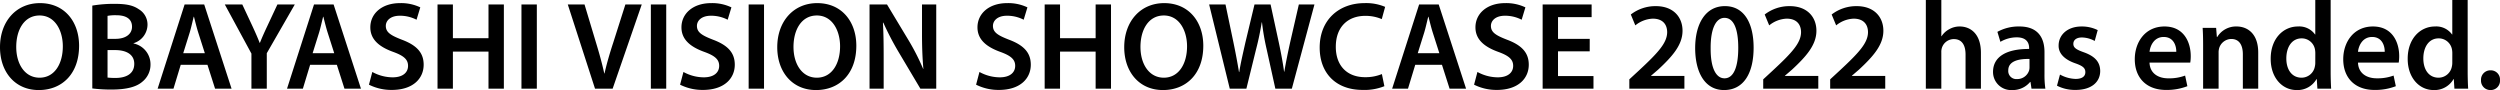 <svg xmlns="http://www.w3.org/2000/svg" width="520.416" height="18.746" viewBox="0 0 520.416 18.746">
  <path id="パス_2479" data-name="パス 2479" d="M9.256-17.81c-4.94,0-8.32,3.8-8.32,9.178C.936-3.484,4.056.286,9,.286c4.836,0,8.4-3.354,8.4-9.23C17.394-13.936,14.378-17.81,9.256-17.81Zm-.078,2.574c3.2,0,4.836,3.12,4.836,6.422,0,3.666-1.742,6.526-4.836,6.526-3.068,0-4.862-2.834-4.862-6.4C4.316-12.3,6.006-15.236,9.178-15.236ZM20.15-.052a30.987,30.987,0,0,0,3.926.234c3.2,0,5.252-.546,6.5-1.638a4.547,4.547,0,0,0,1.69-3.614A4.418,4.418,0,0,0,28.73-9.412v-.052a4.076,4.076,0,0,0,2.912-3.8,3.7,3.7,0,0,0-1.82-3.276c-1.2-.832-2.652-1.118-5.018-1.118a26.733,26.733,0,0,0-4.654.364Zm3.172-15.106a8.7,8.7,0,0,1,1.82-.13c2.028,0,3.276.754,3.276,2.392,0,1.482-1.248,2.522-3.458,2.522H23.322Zm0,7.124h1.586c2.21,0,3.978.832,3.978,2.86,0,2.158-1.82,2.938-3.874,2.938a14.126,14.126,0,0,1-1.69-.078Zm20.8,3.068L45.708,0H49.14L43.446-17.524H39.364L33.748,0h3.3l1.508-4.966ZM39.078-7.384,40.43-11.7c.312-1.04.572-2.262.832-3.276h.052c.26,1.014.546,2.21.884,3.276l1.378,4.316ZM56.472,0V-7.384L62.3-17.524H58.682l-2.106,4.5c-.6,1.274-1.092,2.366-1.534,3.484H54.99c-.468-1.2-.91-2.184-1.508-3.484l-2.106-4.5h-3.64L53.274-7.306V0ZM71.058-4.966,72.644,0h3.432L70.382-17.524H66.3L60.684,0h3.3l1.508-4.966ZM66.014-7.384,67.366-11.7c.312-1.04.572-2.262.832-3.276h.052c.26,1.014.546,2.21.884,3.276l1.378,4.316ZM77.74-.832A10.409,10.409,0,0,0,82.472.26c4.524,0,6.656-2.444,6.656-5.252,0-2.522-1.482-4.056-4.524-5.2-2.34-.91-3.354-1.534-3.354-2.886,0-1.014.884-2.106,2.912-2.106a7.419,7.419,0,0,1,3.484.832l.78-2.574a9.256,9.256,0,0,0-4.212-.884c-3.8,0-6.188,2.184-6.188,5.044,0,2.522,1.846,4.056,4.732,5.1,2.236.806,3.12,1.586,3.12,2.912,0,1.43-1.144,2.392-3.2,2.392a8.855,8.855,0,0,1-4.238-1.118ZM92.014-17.524V0h3.2V-7.722h7.41V0h3.2V-17.524h-3.2v7.02h-7.41v-7.02Zm17.472,0V0h3.2V-17.524ZM128.466,0l6.058-17.524h-3.406L128.57-9.516c-.7,2.132-1.326,4.264-1.794,6.344h-.052c-.468-2.132-1.04-4.186-1.716-6.4l-2.392-7.956h-3.484L124.8,0Zm7.956-17.524V0h3.2V-17.524ZM142.506-.832A10.409,10.409,0,0,0,147.238.26c4.524,0,6.656-2.444,6.656-5.252,0-2.522-1.482-4.056-4.524-5.2-2.34-.91-3.354-1.534-3.354-2.886,0-1.014.884-2.106,2.912-2.106a7.419,7.419,0,0,1,3.484.832l.78-2.574a9.256,9.256,0,0,0-4.212-.884c-3.8,0-6.188,2.184-6.188,5.044,0,2.522,1.846,4.056,4.732,5.1,2.236.806,3.12,1.586,3.12,2.912,0,1.43-1.144,2.392-3.2,2.392a8.855,8.855,0,0,1-4.238-1.118ZM156.78-17.524V0h3.2V-17.524Zm14.274-.286c-4.94,0-8.32,3.8-8.32,9.178,0,5.148,3.12,8.918,8.06,8.918,4.836,0,8.4-3.354,8.4-9.23C179.192-13.936,176.176-17.81,171.054-17.81Zm-.078,2.574c3.2,0,4.836,3.12,4.836,6.422,0,3.666-1.742,6.526-4.836,6.526-3.068,0-4.862-2.834-4.862-6.4C166.114-12.3,167.8-15.236,170.976-15.236ZM184.886,0V-6.266c0-2.886-.026-5.2-.156-7.462l.078-.026A61.023,61.023,0,0,0,187.954-7.7L192.53,0h3.3V-17.524h-2.964v6.11c0,2.678.078,4.94.286,7.28H193.1a48.19,48.19,0,0,0-2.99-5.876l-4.524-7.514h-3.64V0Zm19.24-.832A10.409,10.409,0,0,0,208.858.26c4.524,0,6.656-2.444,6.656-5.252,0-2.522-1.482-4.056-4.524-5.2-2.34-.91-3.354-1.534-3.354-2.886,0-1.014.884-2.106,2.912-2.106a7.419,7.419,0,0,1,3.484.832l.78-2.574a9.256,9.256,0,0,0-4.212-.884c-3.8,0-6.188,2.184-6.188,5.044,0,2.522,1.846,4.056,4.732,5.1,2.236.806,3.12,1.586,3.12,2.912,0,1.43-1.144,2.392-3.2,2.392a8.855,8.855,0,0,1-4.238-1.118ZM218.4-17.524V0h3.2V-7.722h7.41V0h3.2V-17.524h-3.2v7.02H221.6v-7.02Zm24.882-.286c-4.94,0-8.32,3.8-8.32,9.178,0,5.148,3.12,8.918,8.06,8.918,4.836,0,8.4-3.354,8.4-9.23C251.42-13.936,248.4-17.81,243.282-17.81Zm-.078,2.574c3.2,0,4.836,3.12,4.836,6.422,0,3.666-1.742,6.526-4.836,6.526-3.068,0-4.862-2.834-4.862-6.4C238.342-12.3,240.032-15.236,243.2-15.236ZM260.39,0l2.028-8.242c.52-2,.858-3.692,1.17-5.564h.052a49.956,49.956,0,0,0,.962,5.564L266.422,0h3.432l4.706-17.524h-3.25l-1.82,7.93c-.468,2.132-.884,4.134-1.2,6.058h-.052c-.26-1.9-.624-3.848-1.066-5.928l-1.742-8.06H262.08l-1.9,7.93c-.494,2.21-.988,4.29-1.274,6.136h-.052c-.286-1.742-.7-3.978-1.144-6.11l-1.664-7.956h-3.406L256.932,0ZM288.6-3.042a8.952,8.952,0,0,1-3.484.65c-3.848,0-6.11-2.47-6.11-6.318,0-4.212,2.574-6.448,6.136-6.448a8.514,8.514,0,0,1,3.432.676l.7-2.548a10.067,10.067,0,0,0-4.264-.78c-5.356,0-9.36,3.484-9.36,9.256,0,5.33,3.38,8.814,8.944,8.814a11.076,11.076,0,0,0,4.524-.78Zm12.506-1.924L302.692,0h3.432L300.43-17.524h-4.082L290.732,0h3.3l1.508-4.966Zm-5.044-2.418,1.352-4.316c.312-1.04.572-2.262.832-3.276h.052c.26,1.014.546,2.21.884,3.276l1.378,4.316ZM307.788-.832A10.409,10.409,0,0,0,312.52.26c4.524,0,6.656-2.444,6.656-5.252,0-2.522-1.482-4.056-4.524-5.2-2.34-.91-3.354-1.534-3.354-2.886,0-1.014.884-2.106,2.912-2.106a7.419,7.419,0,0,1,3.484.832l.78-2.574a9.256,9.256,0,0,0-4.212-.884c-3.8,0-6.188,2.184-6.188,5.044,0,2.522,1.846,4.056,4.732,5.1,2.236.806,3.12,1.586,3.12,2.912,0,1.43-1.144,2.392-3.2,2.392a8.855,8.855,0,0,1-4.238-1.118Zm24.076-9.542h-6.6V-14.9h6.994v-2.626H322.062V0h10.582V-2.626H325.26V-7.774h6.6ZM351.572,0V-2.652H344.63V-2.7l1.482-1.274c2.938-2.73,5.07-5.122,5.07-8.086,0-2.756-1.82-5.122-5.564-5.122a8.364,8.364,0,0,0-5.2,1.742l.936,2.262a6.154,6.154,0,0,1,3.614-1.4c2.21,0,3.016,1.326,3.016,2.834-.026,2.236-1.9,4.264-5.876,7.956l-2,1.846V0ZM360-17.186c-3.952,0-6.188,3.536-6.188,8.788.026,5.148,2.106,8.684,6.006,8.684,4.03,0,6.162-3.406,6.162-8.84C365.976-13.546,364.078-17.186,360-17.186Zm-.078,2.444c1.924,0,2.86,2.314,2.86,6.24,0,4.056-.988,6.344-2.86,6.344-1.768,0-2.912-2.132-2.886-6.24C357.006-12.636,358.2-14.742,359.918-14.742ZM379.444,0V-2.652H372.5V-2.7l1.482-1.274c2.938-2.73,5.07-5.122,5.07-8.086,0-2.756-1.82-5.122-5.564-5.122a8.364,8.364,0,0,0-5.2,1.742l.936,2.262a6.154,6.154,0,0,1,3.614-1.4c2.21,0,3.016,1.326,3.016,2.834-.026,2.236-1.9,4.264-5.876,7.956l-2,1.846V0ZM393.38,0V-2.652h-6.942V-2.7l1.482-1.274c2.938-2.73,5.07-5.122,5.07-8.086,0-2.756-1.82-5.122-5.564-5.122a8.364,8.364,0,0,0-5.2,1.742l.936,2.262a6.154,6.154,0,0,1,3.614-1.4c2.21,0,3.016,1.326,3.016,2.834-.026,2.236-1.9,4.264-5.876,7.956l-2,1.846V0Zm8.45,0h3.224V-7.566a2.694,2.694,0,0,1,.13-.962,2.608,2.608,0,0,1,2.47-1.794c1.768,0,2.444,1.378,2.444,3.224V0h3.2V-7.462c0-4.056-2.262-5.486-4.42-5.486a4.338,4.338,0,0,0-2.184.572,4.291,4.291,0,0,0-1.586,1.456h-.052v-7.54H401.83Zm24.882,0a20.3,20.3,0,0,1-.182-3.042V-7.618c0-2.756-1.17-5.33-5.226-5.33a9.117,9.117,0,0,0-4.576,1.118l.624,2.08a6.706,6.706,0,0,1,3.406-.936c2.236,0,2.574,1.378,2.574,2.21v.208c-4.68-.026-7.514,1.586-7.514,4.784A3.759,3.759,0,0,0,419.8.286,4.7,4.7,0,0,0,423.54-1.4h.078l.208,1.4Zm-3.3-4.446a2.3,2.3,0,0,1-.1.7A2.591,2.591,0,0,1,420.81-2a1.678,1.678,0,0,1-1.82-1.82c0-1.924,2.158-2.418,4.42-2.366Zm5.72,3.822a8.169,8.169,0,0,0,3.848.884c3.354,0,5.148-1.664,5.148-3.952-.026-1.872-1.092-3.042-3.38-3.874-1.612-.572-2.21-.962-2.21-1.768,0-.78.624-1.326,1.768-1.326a5.686,5.686,0,0,1,2.678.728l.624-2.262a7.435,7.435,0,0,0-3.354-.754c-2.938,0-4.784,1.742-4.784,3.978-.026,1.482,1.014,2.834,3.484,3.692,1.56.546,2.08.988,2.08,1.846,0,.832-.624,1.4-2.028,1.4a7.134,7.134,0,0,1-3.25-.91Zm27.742-4.81a7.87,7.87,0,0,0,.1-1.352c0-2.782-1.352-6.162-5.46-6.162-4.056,0-6.188,3.3-6.188,6.812,0,3.874,2.418,6.4,6.526,6.4a11.924,11.924,0,0,0,4.42-.78l-.468-2.21a9.516,9.516,0,0,1-3.51.572c-2.028,0-3.822-.988-3.9-3.276ZM448.4-7.67c.13-1.3.962-3.094,2.938-3.094,2.132,0,2.652,1.924,2.626,3.094ZM459.55,0h3.224V-7.436a3.258,3.258,0,0,1,.13-1.04,2.684,2.684,0,0,1,2.5-1.872c1.742,0,2.418,1.378,2.418,3.2V0h3.2V-7.514c0-4-2.288-5.434-4.5-5.434a4.565,4.565,0,0,0-4.03,2.184h-.078l-.156-1.9h-2.808c.078,1.092.1,2.314.1,3.77ZM482.9-18.46v7.176h-.052a4.034,4.034,0,0,0-3.562-1.664c-3.042,0-5.694,2.522-5.668,6.76,0,3.9,2.392,6.474,5.408,6.474A4.557,4.557,0,0,0,483.158-2h.052l.13,2h2.86c-.052-.858-.1-2.262-.1-3.562v-14.9Zm0,12.974a3.562,3.562,0,0,1-.1.936,2.821,2.821,0,0,1-2.756,2.262c-2.028,0-3.172-1.69-3.172-4,0-2.366,1.144-4.186,3.2-4.186a2.8,2.8,0,0,1,2.756,2.262,4.505,4.505,0,0,1,.078.832Zm17.368.052a7.87,7.87,0,0,0,.1-1.352c0-2.782-1.352-6.162-5.46-6.162-4.056,0-6.188,3.3-6.188,6.812,0,3.874,2.418,6.4,6.526,6.4a11.924,11.924,0,0,0,4.42-.78L499.2-2.73a9.516,9.516,0,0,1-3.51.572c-2.028,0-3.822-.988-3.9-3.276ZM491.79-7.67c.13-1.3.962-3.094,2.938-3.094,2.132,0,2.652,1.924,2.626,3.094Zm19.63-10.79v7.176h-.052a4.034,4.034,0,0,0-3.562-1.664c-3.042,0-5.694,2.522-5.668,6.76,0,3.9,2.392,6.474,5.408,6.474A4.557,4.557,0,0,0,511.68-2h.052l.13,2h2.86c-.052-.858-.1-2.262-.1-3.562v-14.9Zm0,12.974a3.563,3.563,0,0,1-.1.936,2.821,2.821,0,0,1-2.756,2.262c-2.028,0-3.172-1.69-3.172-4,0-2.366,1.144-4.186,3.2-4.186a2.8,2.8,0,0,1,2.756,2.262,4.508,4.508,0,0,1,.078.832ZM519.376.286a1.932,1.932,0,0,0,1.976-2.054,1.919,1.919,0,0,0-1.976-2.054A1.947,1.947,0,0,0,517.4-1.768,1.947,1.947,0,0,0,519.376.286Z" transform="translate(-0.936 18.46)"/>
</svg>
